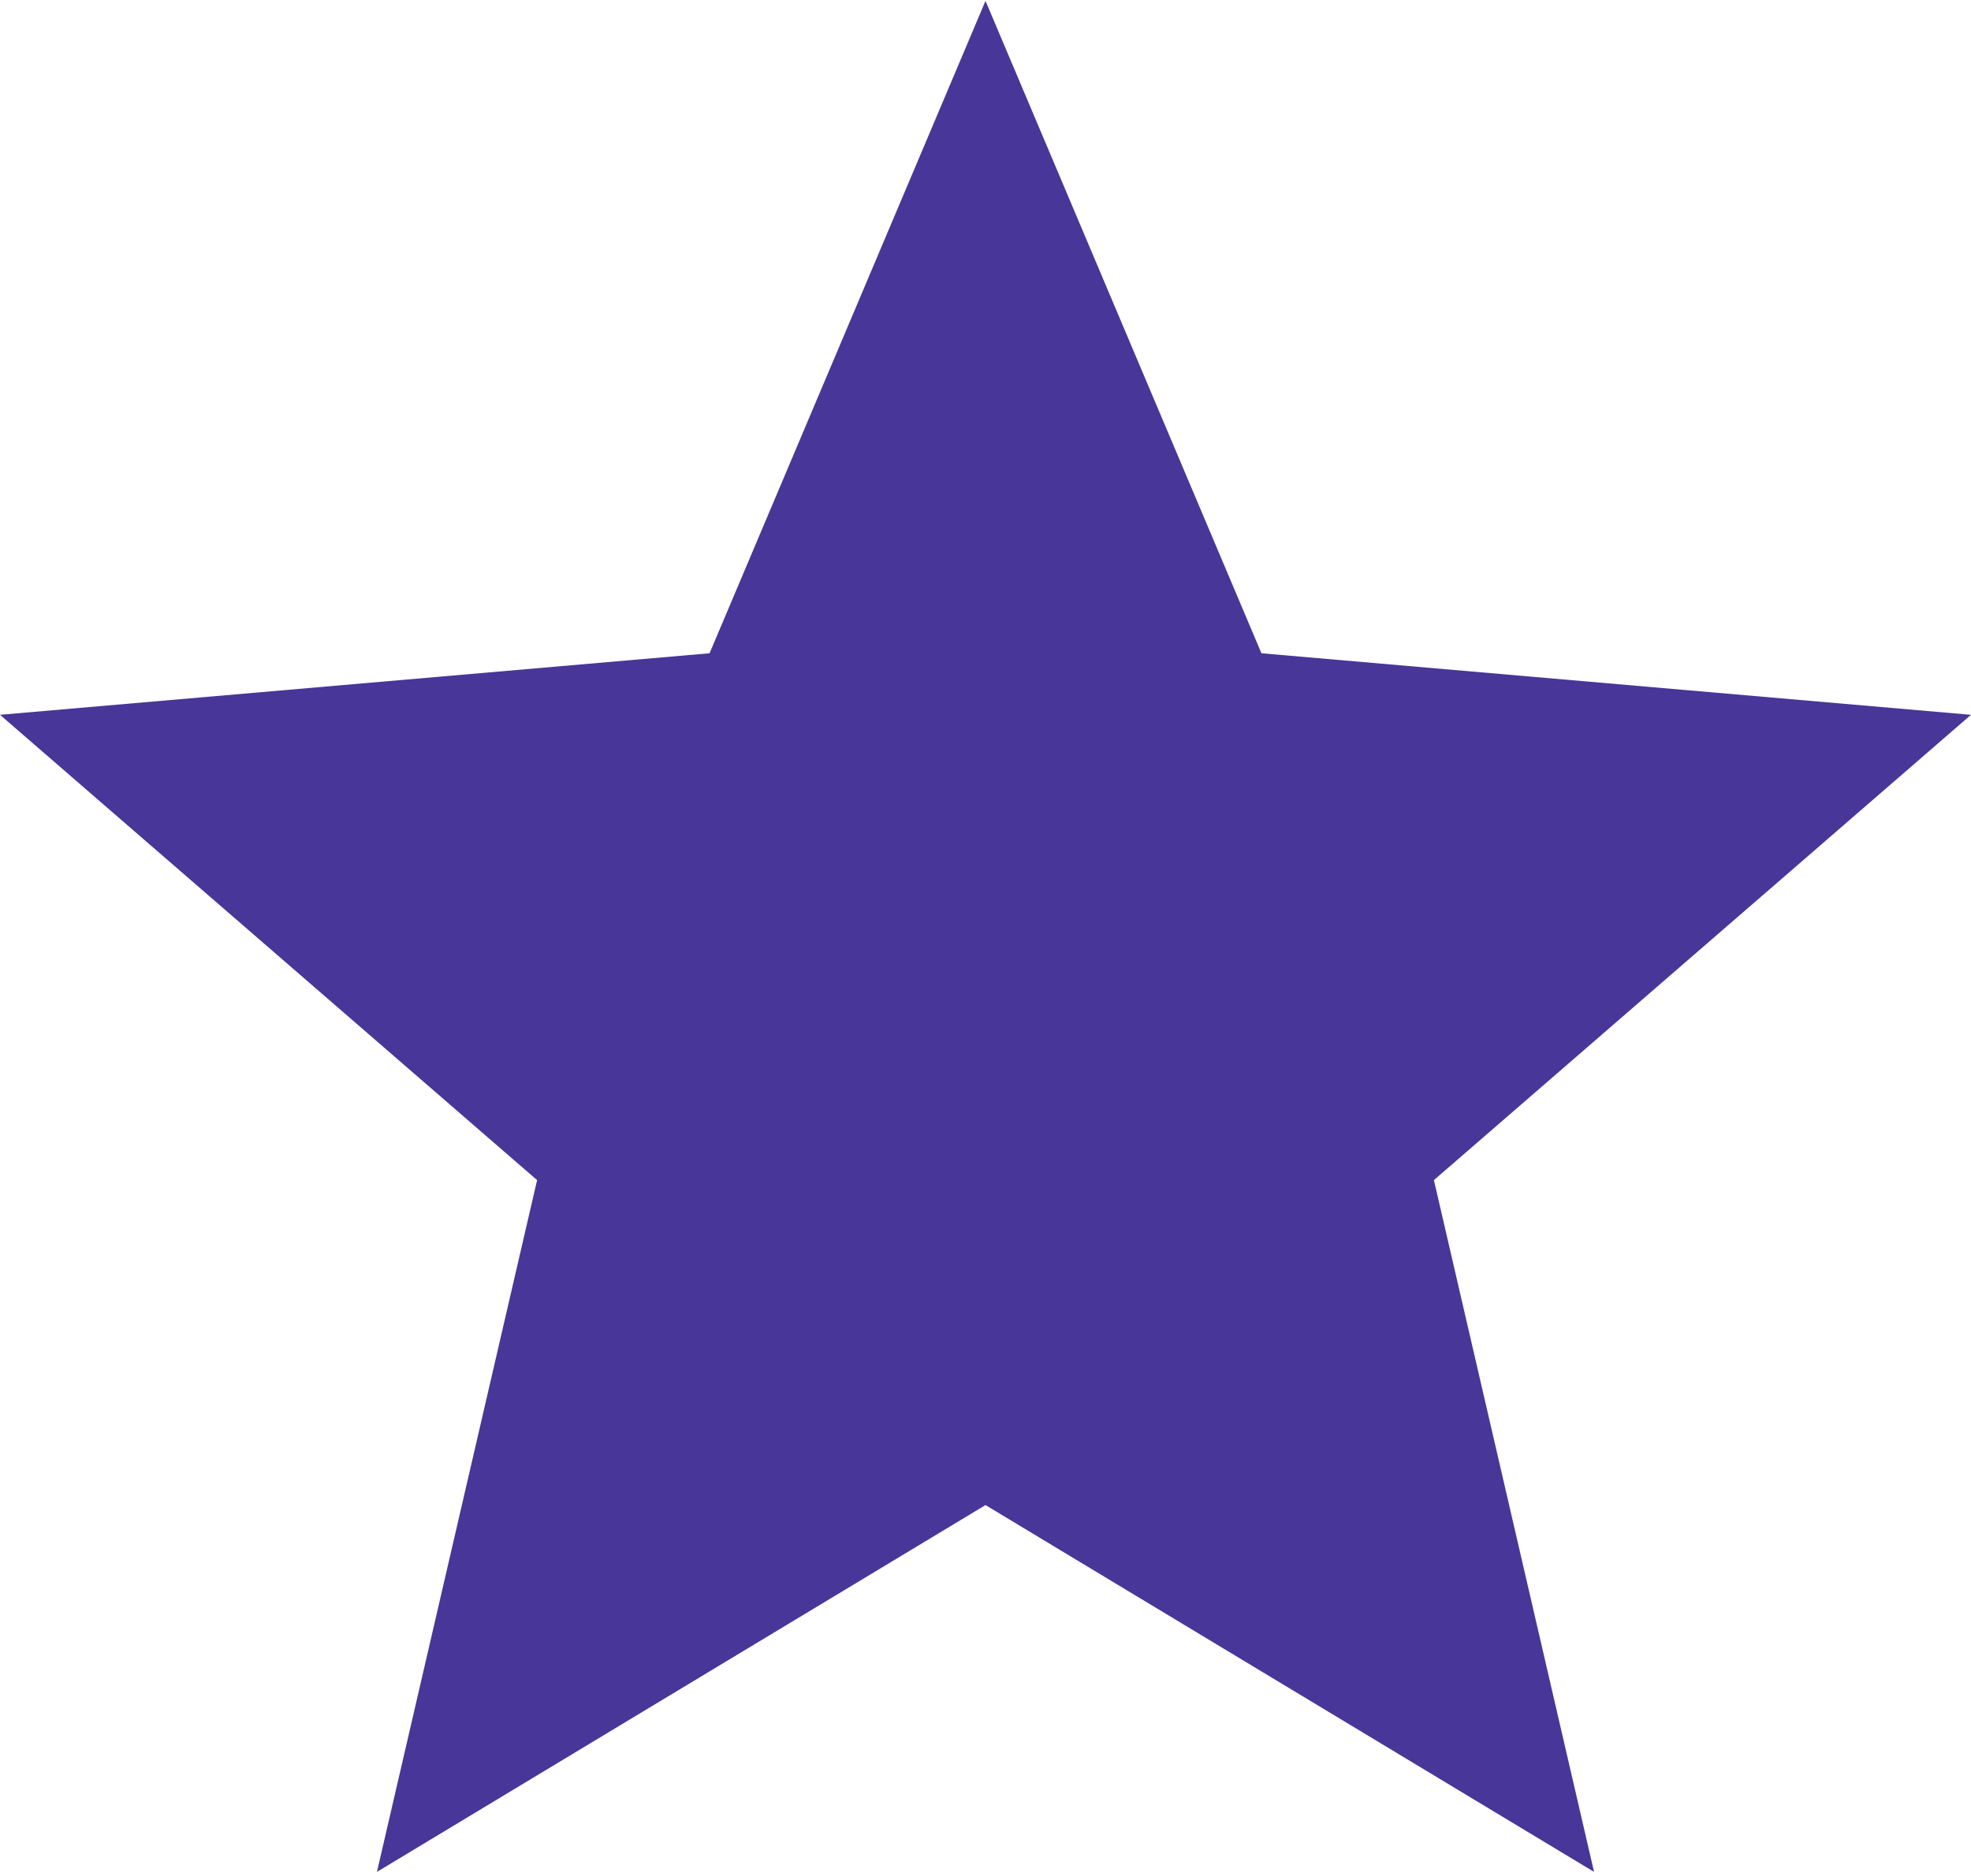 <svg width="376" height="358" viewBox="0 0 376 358" fill="none" xmlns="http://www.w3.org/2000/svg" class="customer_review_star">
<path d="M71.91 357.167L102.46 225.171L4.57764e-05 136.39L135.36 124.647L188 0.167L240.64 124.647L376 136.39L273.54 225.171L304.09 357.167L188 287.176L71.91 357.167Z" fill="#483698"/>
</svg>
